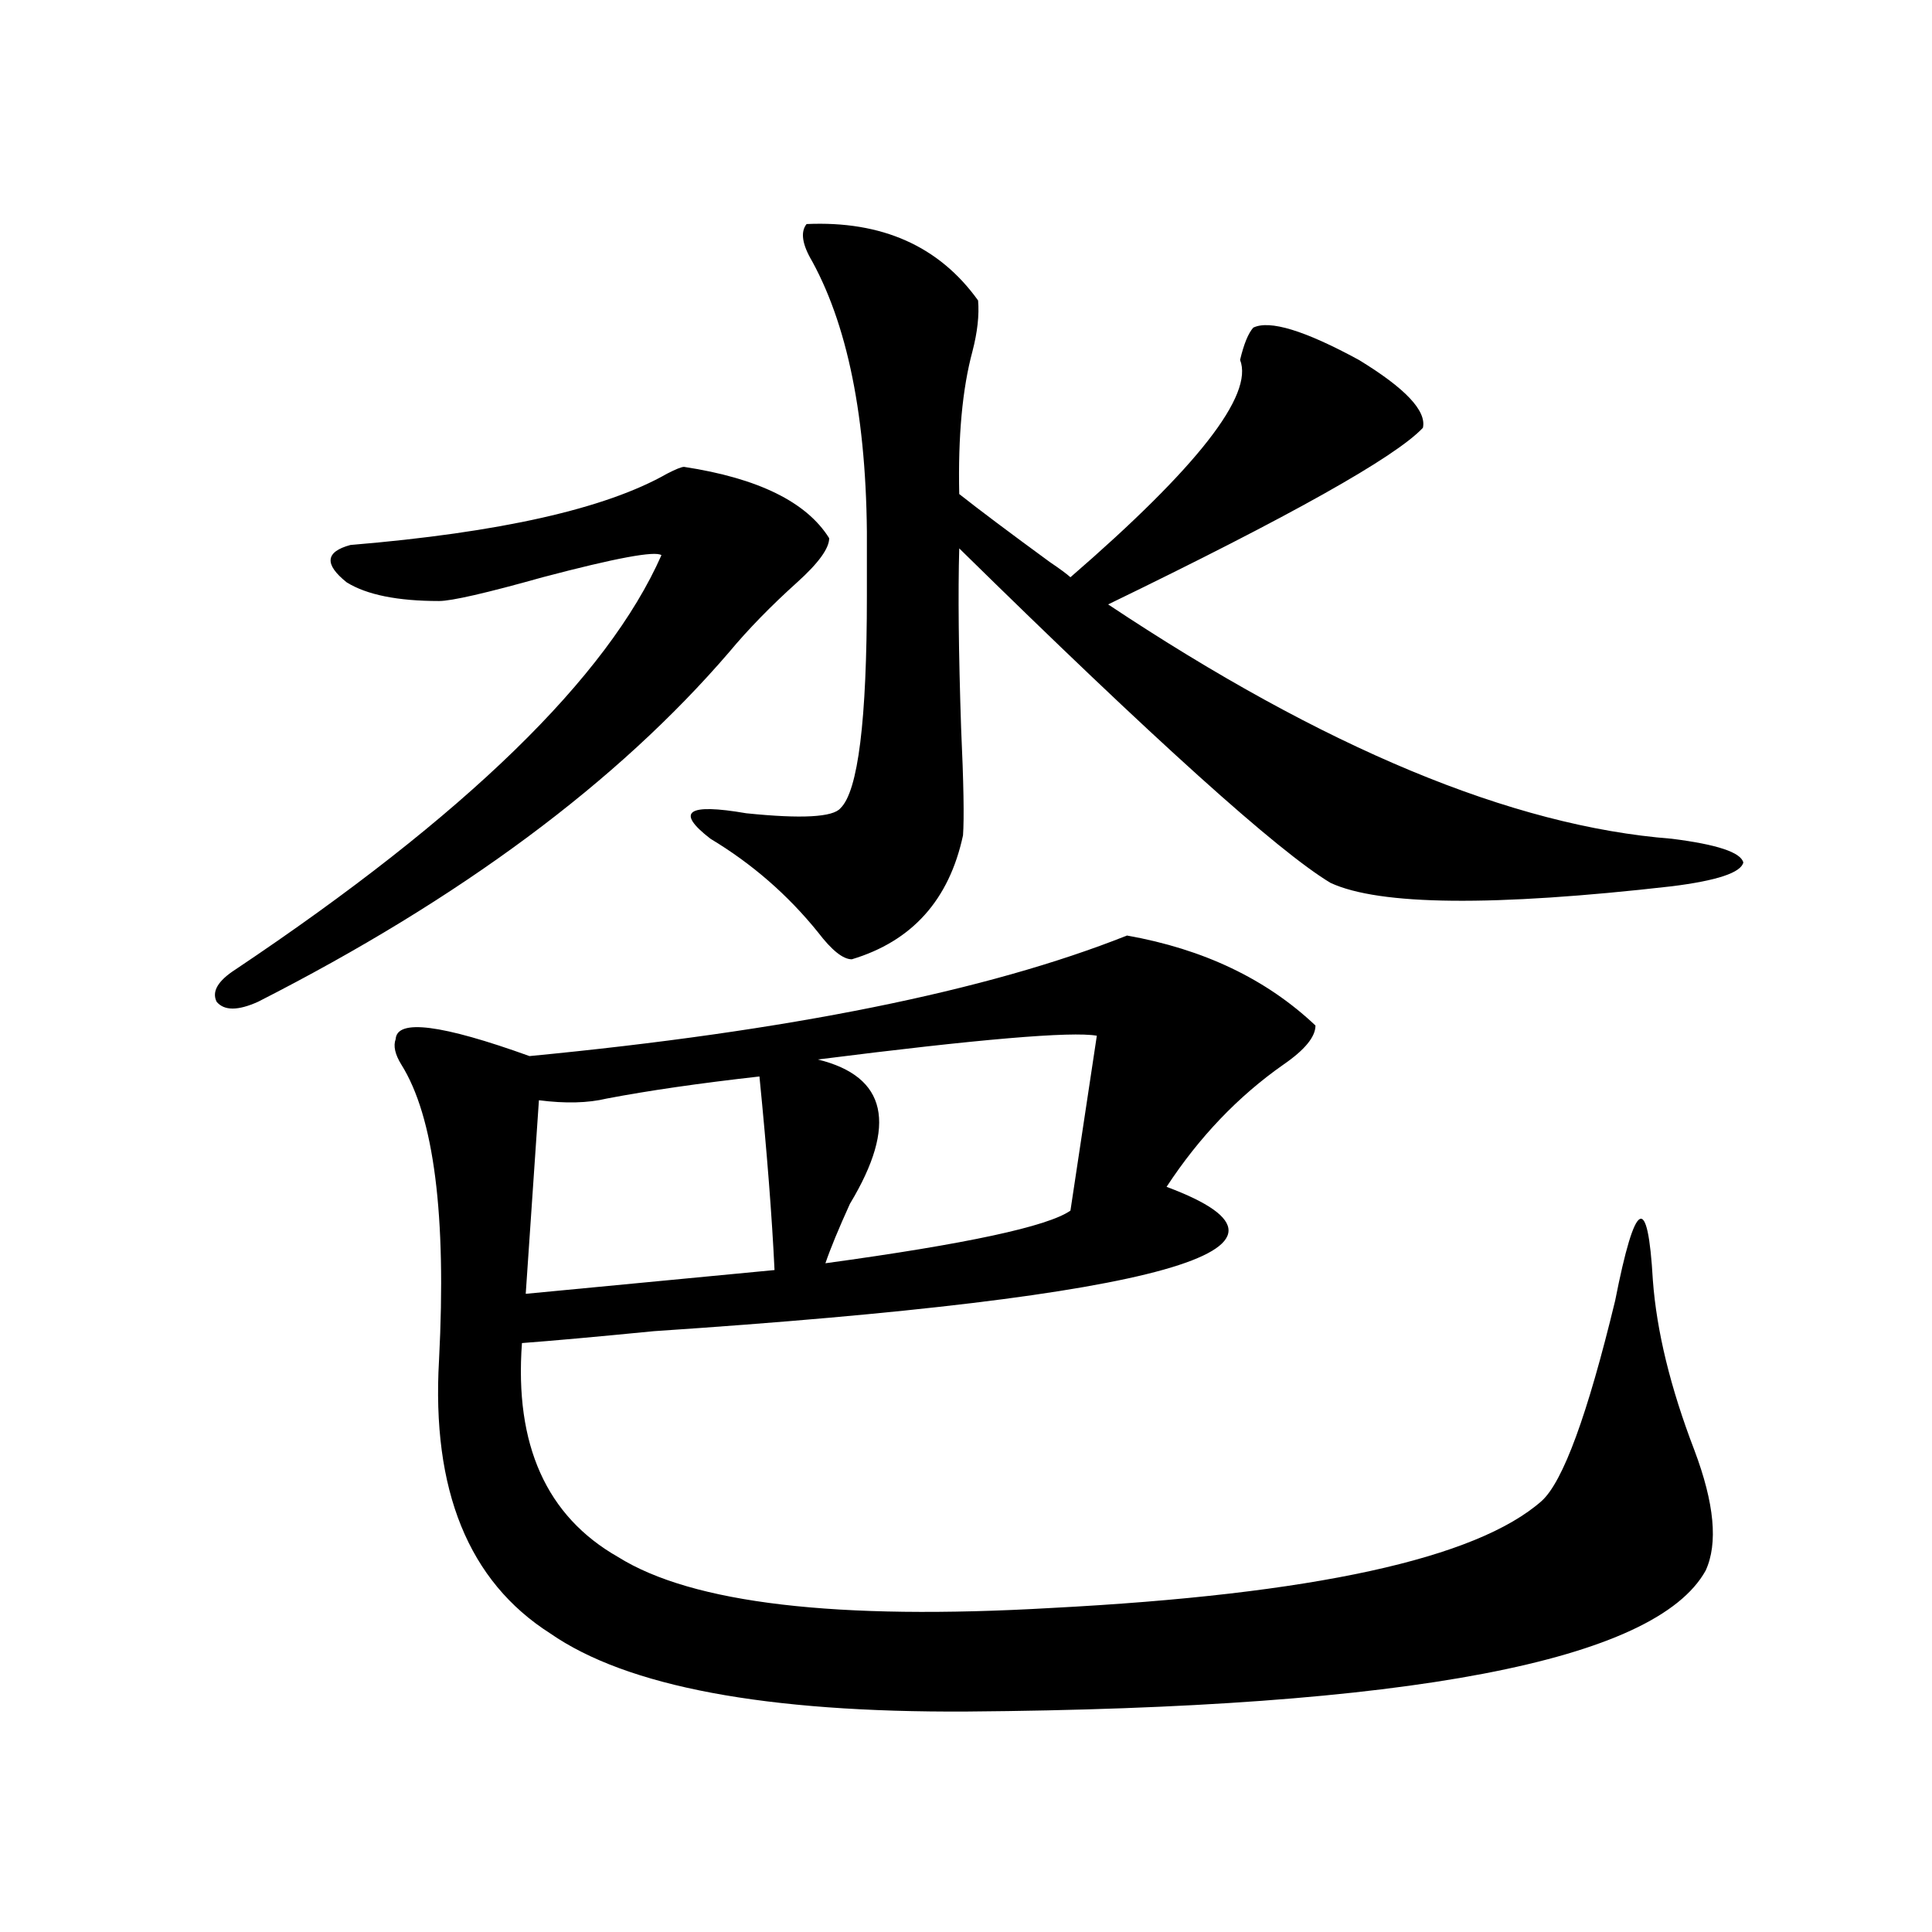 <?xml version="1.0" encoding="utf-8"?>
<!-- Generator: Adobe Illustrator 16.0.0, SVG Export Plug-In . SVG Version: 6.00 Build 0)  -->
<!DOCTYPE svg PUBLIC "-//W3C//DTD SVG 1.1//EN" "http://www.w3.org/Graphics/SVG/1.1/DTD/svg11.dtd">
<svg version="1.1" id="图层_1" xmlns="http://www.w3.org/2000/svg" xmlns:xlink="http://www.w3.org/1999/xlink" x="0px" y="0px"
	 width="1000px" height="1000px" viewBox="0 0 1000 1000" enable-background="new 0 0 1000 1000" xml:space="preserve">
<path d="M354.064,241.652c38.368,5.864,63.413,18.169,75.12,36.914c0,5.273-5.533,12.896-16.585,22.852
	c-13.658,12.305-25.365,24.321-35.121,36.035c-57.895,67.388-139.188,127.744-243.896,181.055c-10.411,4.697-17.561,4.697-21.463,0
	c-2.606-5.273,0.641-10.835,9.756-16.699c119.021-79.678,192.511-151.172,220.482-214.453c-3.262-2.334-23.749,1.47-61.462,11.426
	c-29.268,8.213-47.163,12.305-53.657,12.305c-21.463,0-37.407-3.213-47.804-9.668c-11.707-9.365-11.066-15.82,1.951-19.336
	c77.392-6.44,132.024-18.745,163.898-36.914C349.827,242.834,352.754,241.652,354.064,241.652z M583.327,484.23
	c39.664,7.031,72.193,22.563,97.559,46.582c0,5.864-5.533,12.607-16.585,20.215c-23.414,16.411-43.581,37.505-60.486,63.281
	c86.492,32.231-1.951,57.129-265.359,74.707c-29.923,2.939-52.682,4.985-68.291,6.152c-3.902,52.734,12.683,89.648,49.755,110.742
	c38.368,24.02,113.168,32.809,224.385,26.367c135.271-7.031,219.827-25.488,253.652-55.371
	c11.052-9.956,23.734-44.521,38.048-103.711c10.396-52.734,16.905-56.25,19.512-10.547c1.951,26.367,9.101,55.674,21.463,87.891
	c10.396,27.549,12.348,48.34,5.854,62.402c-26.021,46.871-153.502,71.191-382.43,72.949c-104.067,0.577-175.94-12.895-215.604-40.43
	c-42.285-26.943-61.462-74.116-57.56-141.504c3.902-74.995-2.606-125.972-19.512-152.93c-3.262-5.273-4.237-9.668-2.927-13.184
	c0.641-10.547,23.734-7.607,69.267,8.789C408.042,533.752,511.134,512.946,583.327,484.23z M393.088,557.18
	c-31.219,3.516-57.56,7.334-79.022,11.426c-9.756,2.349-21.463,2.637-35.121,0.879l-6.829,100.195l128.777-12.305
	C399.582,629.841,396.99,596.442,393.088,557.18z M417.478,115.969c39.023-1.758,68.611,11.426,88.778,39.551
	c0.641,7.622-0.335,16.411-2.927,26.367c-5.213,19.336-7.484,43.945-6.829,73.828c10.396,8.213,26.006,19.927,46.828,35.156
	c5.198,3.516,8.78,6.152,10.731,7.91c65.685-56.826,94.952-94.331,87.803-112.5c1.951-8.198,4.223-13.76,6.829-16.699
	c8.445-4.092,26.661,1.47,54.633,16.699c24.055,14.653,35.121,26.367,33.17,35.156c-14.313,15.244-68.626,45.703-162.923,91.406
	c111.857,74.419,209.096,114.849,291.7,121.289c23.414,2.939,35.762,7.031,37.072,12.305c-1.311,5.273-13.658,9.38-37.072,12.305
	c-92.36,10.547-151.216,9.971-176.581-1.758c-27.316-16.396-91.385-74.116-192.19-173.145c-0.655,22.852-0.335,53.916,0.976,93.164
	c1.296,28.125,1.616,46.582,0.976,55.371c-7.164,33.398-26.341,54.795-57.56,64.16c-4.558,0-10.411-4.683-17.561-14.063
	c-15.609-19.336-34.146-35.444-55.608-48.34c-18.216-14.063-12.042-18.457,18.536-13.184c28.612,2.939,44.877,2.061,48.779-2.637
	c9.101-8.789,13.658-45.4,13.658-109.863c0-9.365,0-16.396,0-21.094c0.641-65.615-8.78-116.304-28.292-152.051
	C415.191,126.516,414.216,120.075,417.478,115.969z M567.718,536.086c-13.018-2.334-61.142,1.758-144.387,12.305
	c35.762,8.789,41.295,33.701,16.585,74.707c-5.854,12.896-10.091,23.154-12.683,30.762c72.834-9.956,115.119-19.033,126.826-27.246
	L567.718,536.086z"/>
</svg>

